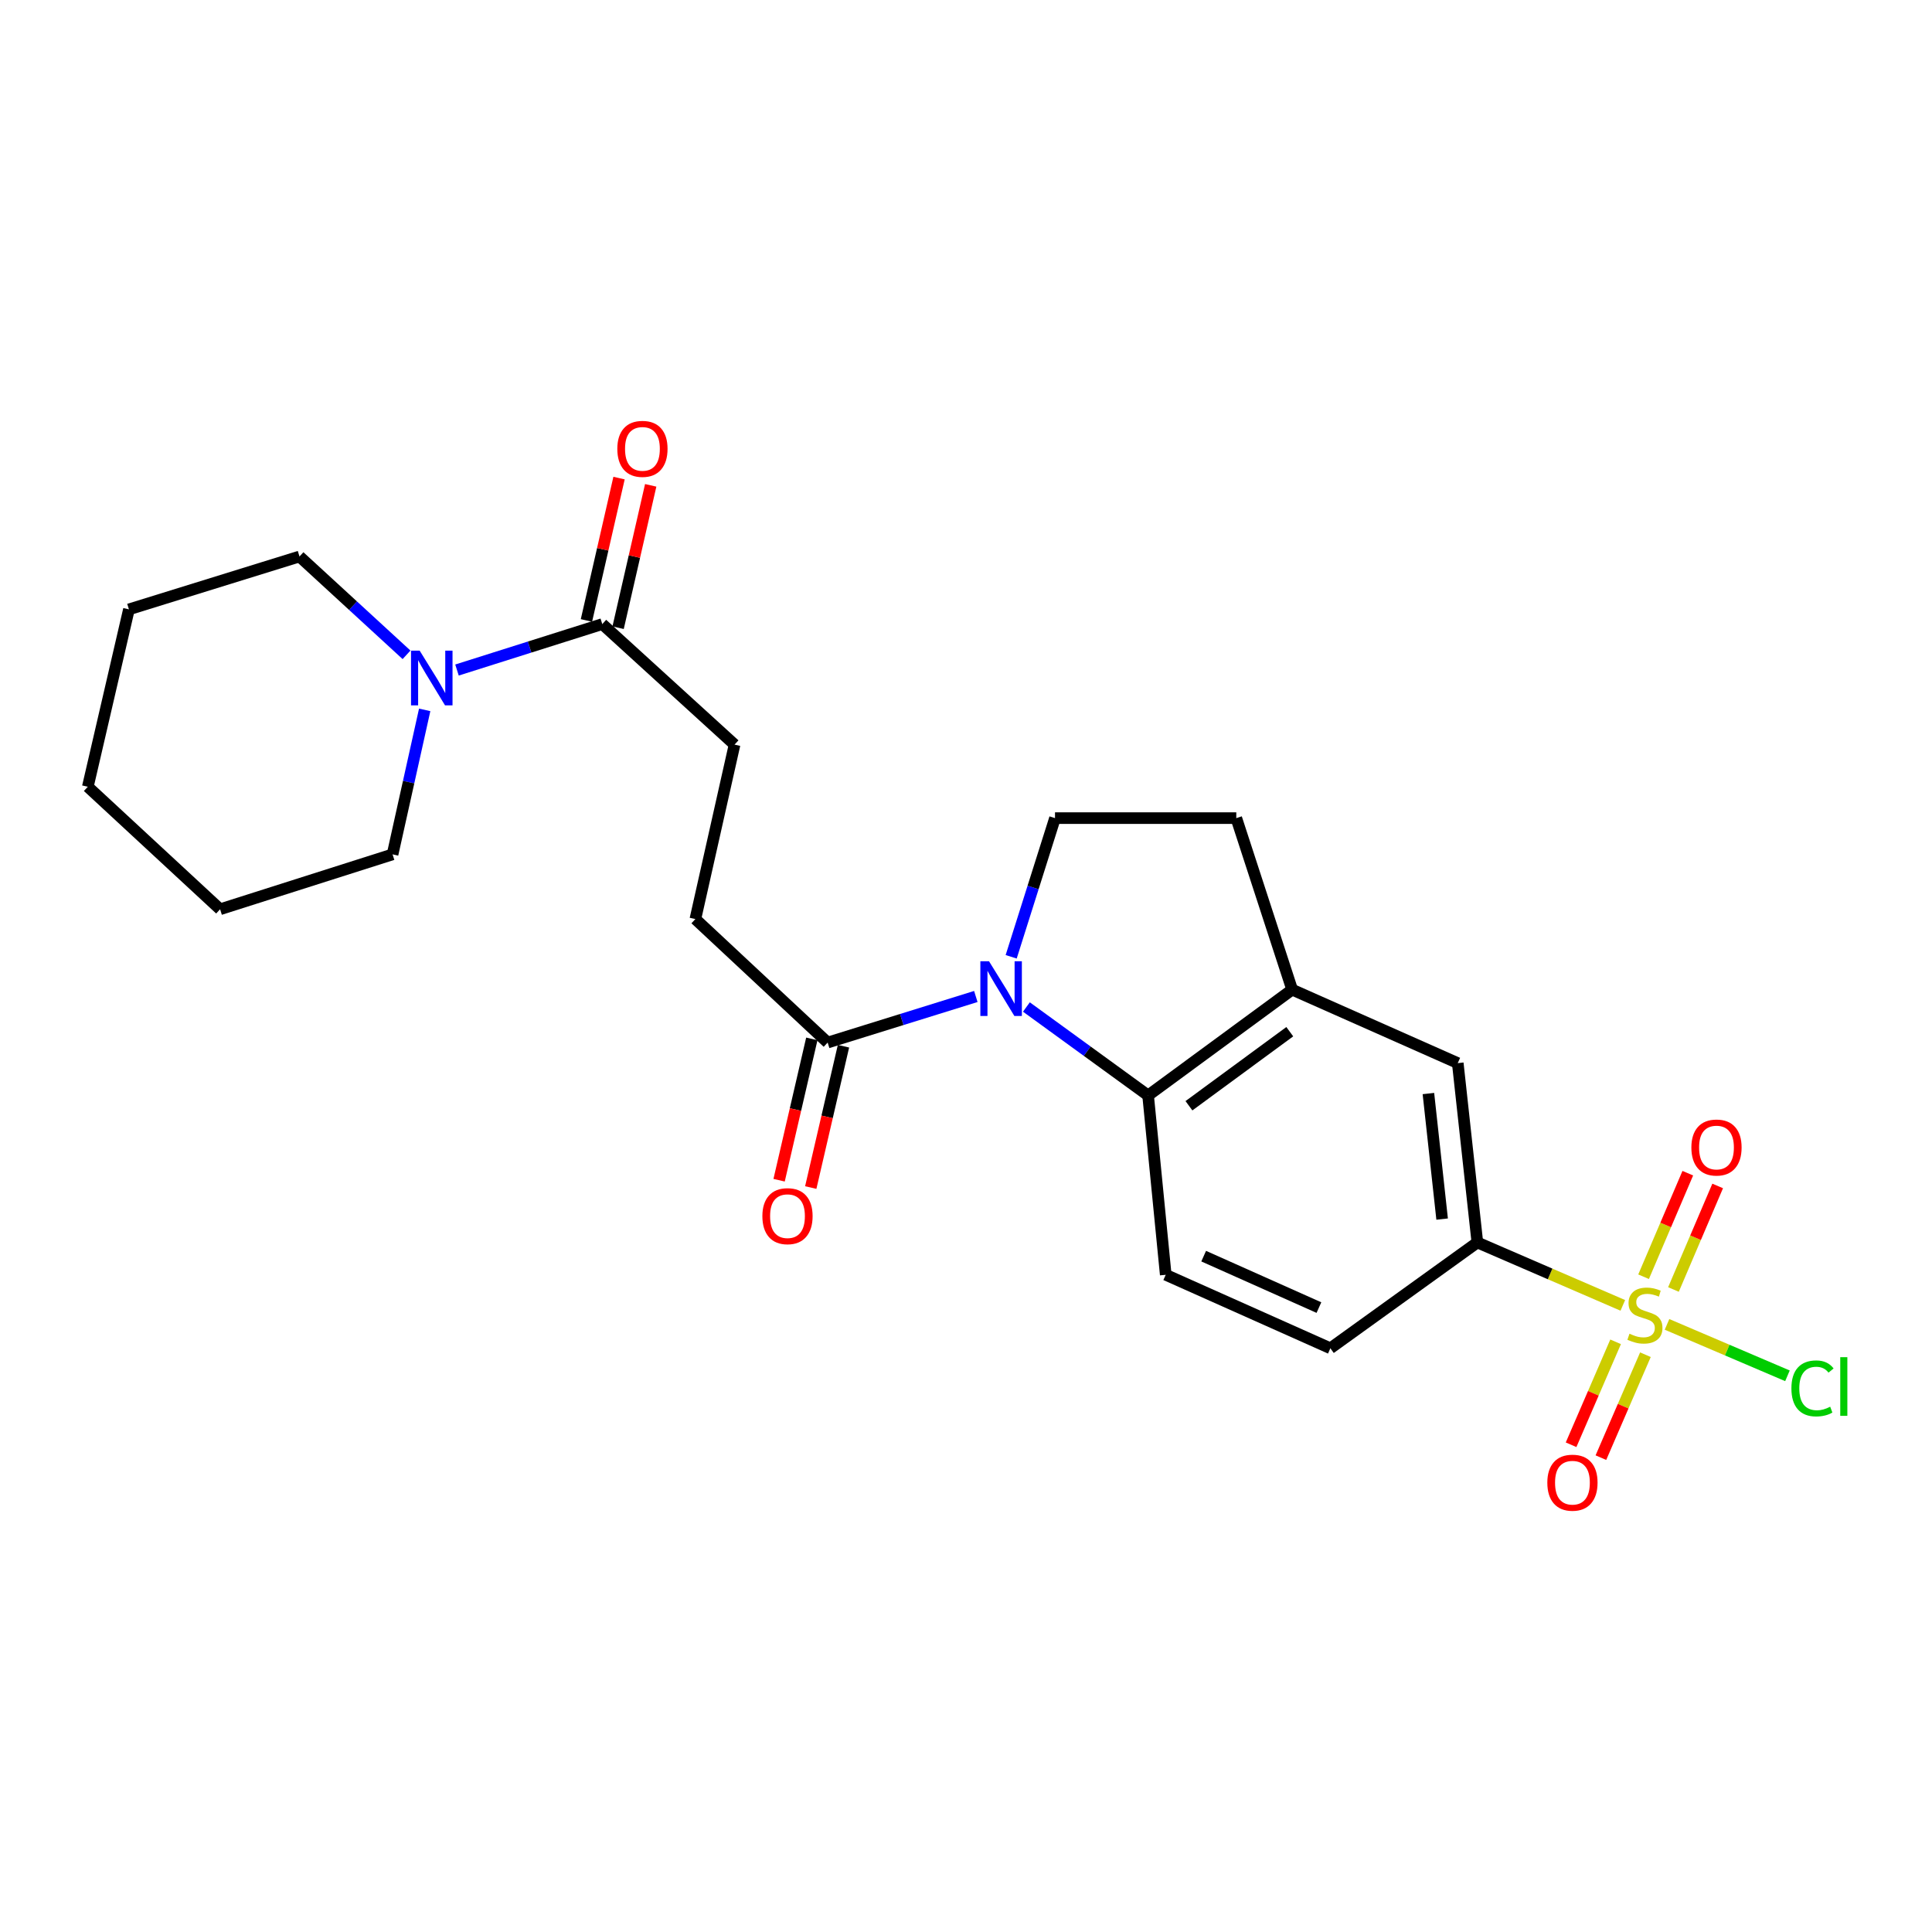 <?xml version='1.0' encoding='iso-8859-1'?>
<svg version='1.1' baseProfile='full'
              xmlns='http://www.w3.org/2000/svg'
                      xmlns:rdkit='http://www.rdkit.org/xml'
                      xmlns:xlink='http://www.w3.org/1999/xlink'
                  xml:space='preserve'
width='1000px' height='1000px' viewBox='0 0 1000 1000'>
<!-- END OF HEADER -->
<rect style='opacity:1.0;fill:#FFFFFF;stroke:none' width='1000' height='1000' x='0' y='0'> </rect>
<path class='bond-3' d='M 839.968,675.663 L 802.324,659.38' style='fill:none;fill-rule:evenodd;stroke:#CCCC00;stroke-width:6px;stroke-linecap:butt;stroke-linejoin:miter;stroke-opacity:1' />
<path class='bond-3' d='M 802.324,659.38 L 764.68,643.096' style='fill:none;fill-rule:evenodd;stroke:#000000;stroke-width:6px;stroke-linecap:butt;stroke-linejoin:miter;stroke-opacity:1' />
<path class='bond-10' d='M 836.236,694.518 L 824.713,721.16' style='fill:none;fill-rule:evenodd;stroke:#CCCC00;stroke-width:6px;stroke-linecap:butt;stroke-linejoin:miter;stroke-opacity:1' />
<path class='bond-10' d='M 824.713,721.16 L 813.189,747.802' style='fill:none;fill-rule:evenodd;stroke:#FF0000;stroke-width:6px;stroke-linecap:butt;stroke-linejoin:miter;stroke-opacity:1' />
<path class='bond-10' d='M 851.67,701.193 L 840.146,727.836' style='fill:none;fill-rule:evenodd;stroke:#CCCC00;stroke-width:6px;stroke-linecap:butt;stroke-linejoin:miter;stroke-opacity:1' />
<path class='bond-10' d='M 840.146,727.836 L 828.623,754.478' style='fill:none;fill-rule:evenodd;stroke:#FF0000;stroke-width:6px;stroke-linecap:butt;stroke-linejoin:miter;stroke-opacity:1' />
<path class='bond-11' d='M 866.18,667.437 L 877.622,640.641' style='fill:none;fill-rule:evenodd;stroke:#CCCC00;stroke-width:6px;stroke-linecap:butt;stroke-linejoin:miter;stroke-opacity:1' />
<path class='bond-11' d='M 877.622,640.641 L 889.065,613.845' style='fill:none;fill-rule:evenodd;stroke:#FF0000;stroke-width:6px;stroke-linecap:butt;stroke-linejoin:miter;stroke-opacity:1' />
<path class='bond-11' d='M 850.715,660.833 L 862.158,634.037' style='fill:none;fill-rule:evenodd;stroke:#CCCC00;stroke-width:6px;stroke-linecap:butt;stroke-linejoin:miter;stroke-opacity:1' />
<path class='bond-11' d='M 862.158,634.037 L 873.601,607.241' style='fill:none;fill-rule:evenodd;stroke:#FF0000;stroke-width:6px;stroke-linecap:butt;stroke-linejoin:miter;stroke-opacity:1' />
<path class='bond-13' d='M 862.849,685.497 L 894.016,698.807' style='fill:none;fill-rule:evenodd;stroke:#CCCC00;stroke-width:6px;stroke-linecap:butt;stroke-linejoin:miter;stroke-opacity:1' />
<path class='bond-13' d='M 894.016,698.807 L 925.184,712.117' style='fill:none;fill-rule:evenodd;stroke:#00CC00;stroke-width:6px;stroke-linecap:butt;stroke-linejoin:miter;stroke-opacity:1' />
<path class='bond-0' d='M 531.266,521.224 L 562.761,544.11' style='fill:none;fill-rule:evenodd;stroke:#0000FF;stroke-width:6px;stroke-linecap:butt;stroke-linejoin:miter;stroke-opacity:1' />
<path class='bond-0' d='M 562.761,544.11 L 594.256,566.997' style='fill:none;fill-rule:evenodd;stroke:#000000;stroke-width:6px;stroke-linecap:butt;stroke-linejoin:miter;stroke-opacity:1' />
<path class='bond-2' d='M 505.084,515.781 L 466.737,527.703' style='fill:none;fill-rule:evenodd;stroke:#0000FF;stroke-width:6px;stroke-linecap:butt;stroke-linejoin:miter;stroke-opacity:1' />
<path class='bond-2' d='M 466.737,527.703 L 428.39,539.625' style='fill:none;fill-rule:evenodd;stroke:#000000;stroke-width:6px;stroke-linecap:butt;stroke-linejoin:miter;stroke-opacity:1' />
<path class='bond-25' d='M 523.382,495.237 L 534.726,459.347' style='fill:none;fill-rule:evenodd;stroke:#0000FF;stroke-width:6px;stroke-linecap:butt;stroke-linejoin:miter;stroke-opacity:1' />
<path class='bond-25' d='M 534.726,459.347 L 546.07,423.458' style='fill:none;fill-rule:evenodd;stroke:#000000;stroke-width:6px;stroke-linecap:butt;stroke-linejoin:miter;stroke-opacity:1' />
<path class='bond-1' d='M 594.256,566.997 L 603.383,659.827' style='fill:none;fill-rule:evenodd;stroke:#000000;stroke-width:6px;stroke-linecap:butt;stroke-linejoin:miter;stroke-opacity:1' />
<path class='bond-24' d='M 594.256,566.997 L 668.814,512.234' style='fill:none;fill-rule:evenodd;stroke:#000000;stroke-width:6px;stroke-linecap:butt;stroke-linejoin:miter;stroke-opacity:1' />
<path class='bond-24' d='M 615.394,572.335 L 667.584,534.001' style='fill:none;fill-rule:evenodd;stroke:#000000;stroke-width:6px;stroke-linecap:butt;stroke-linejoin:miter;stroke-opacity:1' />
<path class='bond-15' d='M 428.39,539.625 L 359.923,475.707' style='fill:none;fill-rule:evenodd;stroke:#000000;stroke-width:6px;stroke-linecap:butt;stroke-linejoin:miter;stroke-opacity:1' />
<path class='bond-17' d='M 420.199,537.728 L 411.73,574.304' style='fill:none;fill-rule:evenodd;stroke:#000000;stroke-width:6px;stroke-linecap:butt;stroke-linejoin:miter;stroke-opacity:1' />
<path class='bond-17' d='M 411.73,574.304 L 403.262,610.88' style='fill:none;fill-rule:evenodd;stroke:#FF0000;stroke-width:6px;stroke-linecap:butt;stroke-linejoin:miter;stroke-opacity:1' />
<path class='bond-17' d='M 436.581,541.521 L 428.112,578.097' style='fill:none;fill-rule:evenodd;stroke:#000000;stroke-width:6px;stroke-linecap:butt;stroke-linejoin:miter;stroke-opacity:1' />
<path class='bond-17' d='M 428.112,578.097 L 419.644,614.673' style='fill:none;fill-rule:evenodd;stroke:#FF0000;stroke-width:6px;stroke-linecap:butt;stroke-linejoin:miter;stroke-opacity:1' />
<path class='bond-8' d='M 764.68,643.096 L 754.535,550.265' style='fill:none;fill-rule:evenodd;stroke:#000000;stroke-width:6px;stroke-linecap:butt;stroke-linejoin:miter;stroke-opacity:1' />
<path class='bond-8' d='M 746.443,630.998 L 739.341,566.017' style='fill:none;fill-rule:evenodd;stroke:#000000;stroke-width:6px;stroke-linecap:butt;stroke-linejoin:miter;stroke-opacity:1' />
<path class='bond-14' d='M 764.68,643.096 L 688.6,697.868' style='fill:none;fill-rule:evenodd;stroke:#000000;stroke-width:6px;stroke-linecap:butt;stroke-linejoin:miter;stroke-opacity:1' />
<path class='bond-4' d='M 668.814,512.234 L 754.535,550.265' style='fill:none;fill-rule:evenodd;stroke:#000000;stroke-width:6px;stroke-linecap:butt;stroke-linejoin:miter;stroke-opacity:1' />
<path class='bond-12' d='M 668.814,512.234 L 639.9,423.458' style='fill:none;fill-rule:evenodd;stroke:#000000;stroke-width:6px;stroke-linecap:butt;stroke-linejoin:miter;stroke-opacity:1' />
<path class='bond-5' d='M 236.538,346.808 L 274.137,334.915' style='fill:none;fill-rule:evenodd;stroke:#0000FF;stroke-width:6px;stroke-linecap:butt;stroke-linejoin:miter;stroke-opacity:1' />
<path class='bond-5' d='M 274.137,334.915 L 311.737,323.023' style='fill:none;fill-rule:evenodd;stroke:#000000;stroke-width:6px;stroke-linecap:butt;stroke-linejoin:miter;stroke-opacity:1' />
<path class='bond-19' d='M 219.817,367.434 L 211.505,404.83' style='fill:none;fill-rule:evenodd;stroke:#0000FF;stroke-width:6px;stroke-linecap:butt;stroke-linejoin:miter;stroke-opacity:1' />
<path class='bond-19' d='M 211.505,404.83 L 203.193,442.226' style='fill:none;fill-rule:evenodd;stroke:#000000;stroke-width:6px;stroke-linecap:butt;stroke-linejoin:miter;stroke-opacity:1' />
<path class='bond-20' d='M 210.419,338.934 L 182.718,313.486' style='fill:none;fill-rule:evenodd;stroke:#0000FF;stroke-width:6px;stroke-linecap:butt;stroke-linejoin:miter;stroke-opacity:1' />
<path class='bond-20' d='M 182.718,313.486 L 155.017,288.037' style='fill:none;fill-rule:evenodd;stroke:#000000;stroke-width:6px;stroke-linecap:butt;stroke-linejoin:miter;stroke-opacity:1' />
<path class='bond-6' d='M 311.737,323.023 L 380.204,385.417' style='fill:none;fill-rule:evenodd;stroke:#000000;stroke-width:6px;stroke-linecap:butt;stroke-linejoin:miter;stroke-opacity:1' />
<path class='bond-18' d='M 319.933,324.899 L 328.369,288.056' style='fill:none;fill-rule:evenodd;stroke:#000000;stroke-width:6px;stroke-linecap:butt;stroke-linejoin:miter;stroke-opacity:1' />
<path class='bond-18' d='M 328.369,288.056 L 336.805,251.212' style='fill:none;fill-rule:evenodd;stroke:#FF0000;stroke-width:6px;stroke-linecap:butt;stroke-linejoin:miter;stroke-opacity:1' />
<path class='bond-18' d='M 303.541,321.146 L 311.978,284.302' style='fill:none;fill-rule:evenodd;stroke:#000000;stroke-width:6px;stroke-linecap:butt;stroke-linejoin:miter;stroke-opacity:1' />
<path class='bond-18' d='M 311.978,284.302 L 320.414,247.459' style='fill:none;fill-rule:evenodd;stroke:#FF0000;stroke-width:6px;stroke-linecap:butt;stroke-linejoin:miter;stroke-opacity:1' />
<path class='bond-7' d='M 546.07,423.458 L 639.9,423.458' style='fill:none;fill-rule:evenodd;stroke:#000000;stroke-width:6px;stroke-linecap:butt;stroke-linejoin:miter;stroke-opacity:1' />
<path class='bond-9' d='M 603.383,659.827 L 688.6,697.868' style='fill:none;fill-rule:evenodd;stroke:#000000;stroke-width:6px;stroke-linecap:butt;stroke-linejoin:miter;stroke-opacity:1' />
<path class='bond-9' d='M 623.02,650.178 L 682.672,676.807' style='fill:none;fill-rule:evenodd;stroke:#000000;stroke-width:6px;stroke-linecap:butt;stroke-linejoin:miter;stroke-opacity:1' />
<path class='bond-16' d='M 359.923,475.707 L 380.204,385.417' style='fill:none;fill-rule:evenodd;stroke:#000000;stroke-width:6px;stroke-linecap:butt;stroke-linejoin:miter;stroke-opacity:1' />
<path class='bond-22' d='M 203.193,442.226 L 113.922,470.635' style='fill:none;fill-rule:evenodd;stroke:#000000;stroke-width:6px;stroke-linecap:butt;stroke-linejoin:miter;stroke-opacity:1' />
<path class='bond-21' d='M 155.017,288.037 L 66.736,315.409' style='fill:none;fill-rule:evenodd;stroke:#000000;stroke-width:6px;stroke-linecap:butt;stroke-linejoin:miter;stroke-opacity:1' />
<path class='bond-23' d='M 66.736,315.409 L 45.455,407.222' style='fill:none;fill-rule:evenodd;stroke:#000000;stroke-width:6px;stroke-linecap:butt;stroke-linejoin:miter;stroke-opacity:1' />
<path class='bond-26' d='M 113.922,470.635 L 45.455,407.222' style='fill:none;fill-rule:evenodd;stroke:#000000;stroke-width:6px;stroke-linecap:butt;stroke-linejoin:miter;stroke-opacity:1' />
<path  class='atom-0' d='M 843.411 690.333
Q 843.731 690.453, 845.051 691.013
Q 846.371 691.573, 847.811 691.933
Q 849.291 692.253, 850.731 692.253
Q 853.411 692.253, 854.971 690.973
Q 856.531 689.653, 856.531 687.373
Q 856.531 685.813, 855.731 684.853
Q 854.971 683.893, 853.771 683.373
Q 852.571 682.853, 850.571 682.253
Q 848.051 681.493, 846.531 680.773
Q 845.051 680.053, 843.971 678.533
Q 842.931 677.013, 842.931 674.453
Q 842.931 670.893, 845.331 668.693
Q 847.771 666.493, 852.571 666.493
Q 855.851 666.493, 859.571 668.053
L 858.651 671.133
Q 855.251 669.733, 852.691 669.733
Q 849.931 669.733, 848.411 670.893
Q 846.891 672.013, 846.931 673.973
Q 846.931 675.493, 847.691 676.413
Q 848.491 677.333, 849.611 677.853
Q 850.771 678.373, 852.691 678.973
Q 855.251 679.773, 856.771 680.573
Q 858.291 681.373, 859.371 683.013
Q 860.491 684.613, 860.491 687.373
Q 860.491 691.293, 857.851 693.413
Q 855.251 695.493, 850.891 695.493
Q 848.371 695.493, 846.451 694.933
Q 844.571 694.413, 842.331 693.493
L 843.411 690.333
' fill='#CCCC00'/>
<path  class='atom-1' d='M 511.915 497.551
L 521.195 512.551
Q 522.115 514.031, 523.595 516.711
Q 525.075 519.391, 525.155 519.551
L 525.155 497.551
L 528.915 497.551
L 528.915 525.871
L 525.035 525.871
L 515.075 509.471
Q 513.915 507.551, 512.675 505.351
Q 511.475 503.151, 511.115 502.471
L 511.115 525.871
L 507.435 525.871
L 507.435 497.551
L 511.915 497.551
' fill='#0000FF'/>
<path  class='atom-6' d='M 217.224 336.776
L 226.504 351.776
Q 227.424 353.256, 228.904 355.936
Q 230.384 358.616, 230.464 358.776
L 230.464 336.776
L 234.224 336.776
L 234.224 365.096
L 230.344 365.096
L 220.384 348.696
Q 219.224 346.776, 217.984 344.576
Q 216.784 342.376, 216.424 341.696
L 216.424 365.096
L 212.744 365.096
L 212.744 336.776
L 217.224 336.776
' fill='#0000FF'/>
<path  class='atom-11' d='M 800.894 767.433
Q 800.894 760.633, 804.254 756.833
Q 807.614 753.033, 813.894 753.033
Q 820.174 753.033, 823.534 756.833
Q 826.894 760.633, 826.894 767.433
Q 826.894 774.313, 823.494 778.233
Q 820.094 782.113, 813.894 782.113
Q 807.654 782.113, 804.254 778.233
Q 800.894 774.353, 800.894 767.433
M 813.894 778.913
Q 818.214 778.913, 820.534 776.033
Q 822.894 773.113, 822.894 767.433
Q 822.894 761.873, 820.534 759.073
Q 818.214 756.233, 813.894 756.233
Q 809.574 756.233, 807.214 759.033
Q 804.894 761.833, 804.894 767.433
Q 804.894 773.153, 807.214 776.033
Q 809.574 778.913, 813.894 778.913
' fill='#FF0000'/>
<path  class='atom-12' d='M 875.452 593.953
Q 875.452 587.153, 878.812 583.353
Q 882.172 579.553, 888.452 579.553
Q 894.732 579.553, 898.092 583.353
Q 901.452 587.153, 901.452 593.953
Q 901.452 600.833, 898.052 604.753
Q 894.652 608.633, 888.452 608.633
Q 882.212 608.633, 878.812 604.753
Q 875.452 600.873, 875.452 593.953
M 888.452 605.433
Q 892.772 605.433, 895.092 602.553
Q 897.452 599.633, 897.452 593.953
Q 897.452 588.393, 895.092 585.593
Q 892.772 582.753, 888.452 582.753
Q 884.132 582.753, 881.772 585.553
Q 879.452 588.353, 879.452 593.953
Q 879.452 599.673, 881.772 602.553
Q 884.132 605.433, 888.452 605.433
' fill='#FF0000'/>
<path  class='atom-14' d='M 927.231 718.634
Q 927.231 711.594, 930.511 707.914
Q 933.831 704.194, 940.111 704.194
Q 945.951 704.194, 949.071 708.314
L 946.431 710.474
Q 944.151 707.474, 940.111 707.474
Q 935.831 707.474, 933.551 710.354
Q 931.311 713.194, 931.311 718.634
Q 931.311 724.234, 933.631 727.114
Q 935.991 729.994, 940.551 729.994
Q 943.671 729.994, 947.311 728.114
L 948.431 731.114
Q 946.951 732.074, 944.711 732.634
Q 942.471 733.194, 939.991 733.194
Q 933.831 733.194, 930.511 729.434
Q 927.231 725.674, 927.231 718.634
' fill='#00CC00'/>
<path  class='atom-14' d='M 952.511 702.474
L 956.191 702.474
L 956.191 732.834
L 952.511 732.834
L 952.511 702.474
' fill='#00CC00'/>
<path  class='atom-18' d='M 394.604 629.481
Q 394.604 622.681, 397.964 618.881
Q 401.324 615.081, 407.604 615.081
Q 413.884 615.081, 417.244 618.881
Q 420.604 622.681, 420.604 629.481
Q 420.604 636.361, 417.204 640.281
Q 413.804 644.161, 407.604 644.161
Q 401.364 644.161, 397.964 640.281
Q 394.604 636.401, 394.604 629.481
M 407.604 640.961
Q 411.924 640.961, 414.244 638.081
Q 416.604 635.161, 416.604 629.481
Q 416.604 623.921, 414.244 621.121
Q 411.924 618.281, 407.604 618.281
Q 403.284 618.281, 400.924 621.081
Q 398.604 623.881, 398.604 629.481
Q 398.604 635.201, 400.924 638.081
Q 403.284 640.961, 407.604 640.961
' fill='#FF0000'/>
<path  class='atom-19' d='M 319.523 232.327
Q 319.523 225.527, 322.883 221.727
Q 326.243 217.927, 332.523 217.927
Q 338.803 217.927, 342.163 221.727
Q 345.523 225.527, 345.523 232.327
Q 345.523 239.207, 342.123 243.127
Q 338.723 247.007, 332.523 247.007
Q 326.283 247.007, 322.883 243.127
Q 319.523 239.247, 319.523 232.327
M 332.523 243.807
Q 336.843 243.807, 339.163 240.927
Q 341.523 238.007, 341.523 232.327
Q 341.523 226.767, 339.163 223.967
Q 336.843 221.127, 332.523 221.127
Q 328.203 221.127, 325.843 223.927
Q 323.523 226.727, 323.523 232.327
Q 323.523 238.047, 325.843 240.927
Q 328.203 243.807, 332.523 243.807
' fill='#FF0000'/>
</svg>
